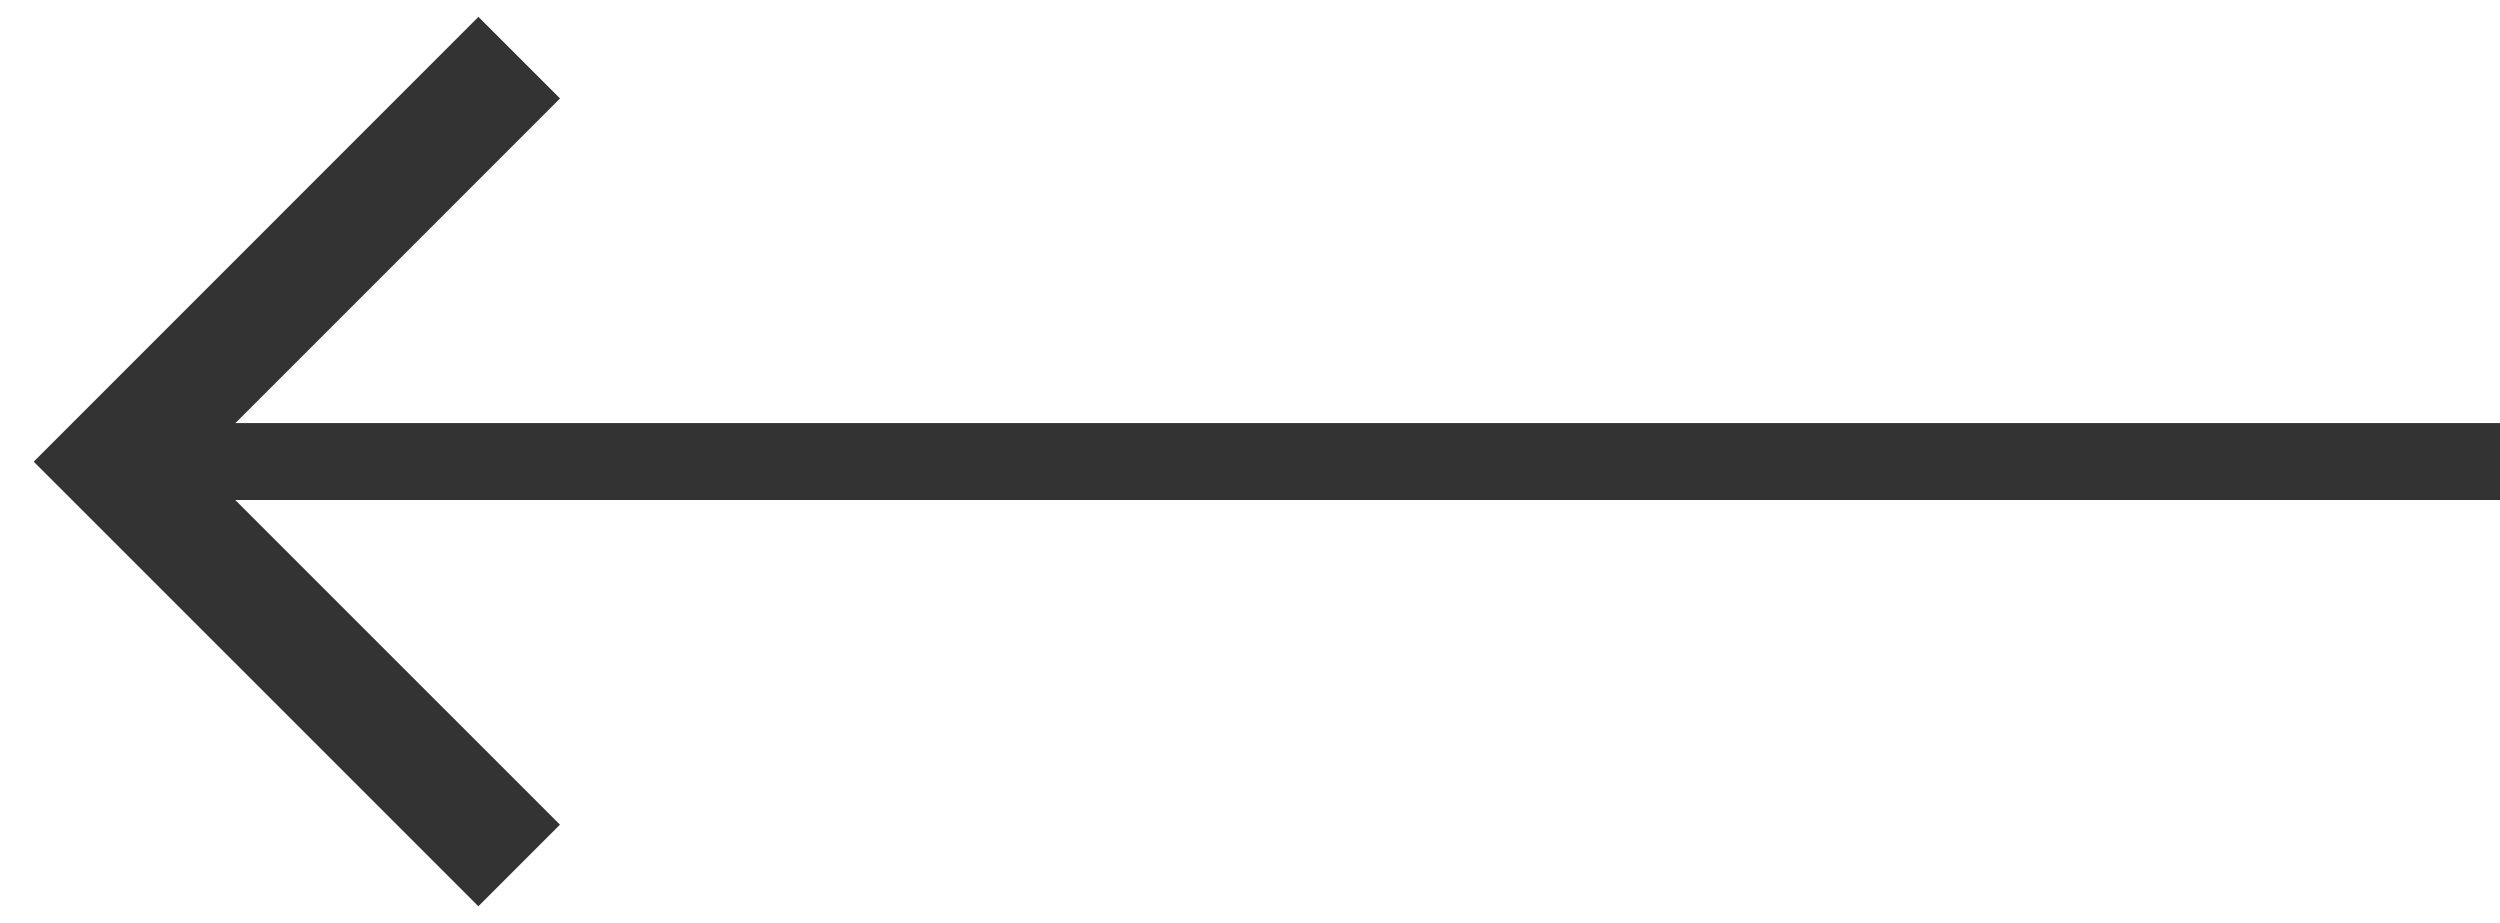 <?xml version="1.0" encoding="utf-8"?>
<!-- Generator: Adobe Illustrator 16.0.0, SVG Export Plug-In . SVG Version: 6.00 Build 0)  -->
<!DOCTYPE svg PUBLIC "-//W3C//DTD SVG 1.1//EN" "http://www.w3.org/Graphics/SVG/1.1/DTD/svg11.dtd">
<svg version="1.1" id="Layer_1" xmlns="http://www.w3.org/2000/svg" xmlns:xlink="http://www.w3.org/1999/xlink" x="0px" y="0px"
	 width="65px" height="24px" viewBox="0 0 65 24" style="enable-background:new 0 0 65 24;" xml:space="preserve">
<g>
	<line style="fill:none;stroke:#333333;stroke-width:2;stroke-miterlimit:10;" x1="3" y1="12" x2="65" y2="12"/>
	<polyline style="fill:none;stroke:#333333;stroke-width:3;stroke-miterlimit:10;" points="13.498,22.502 2.998,12.003 13.5,1.499 	
		"/>
</g>
</svg>
